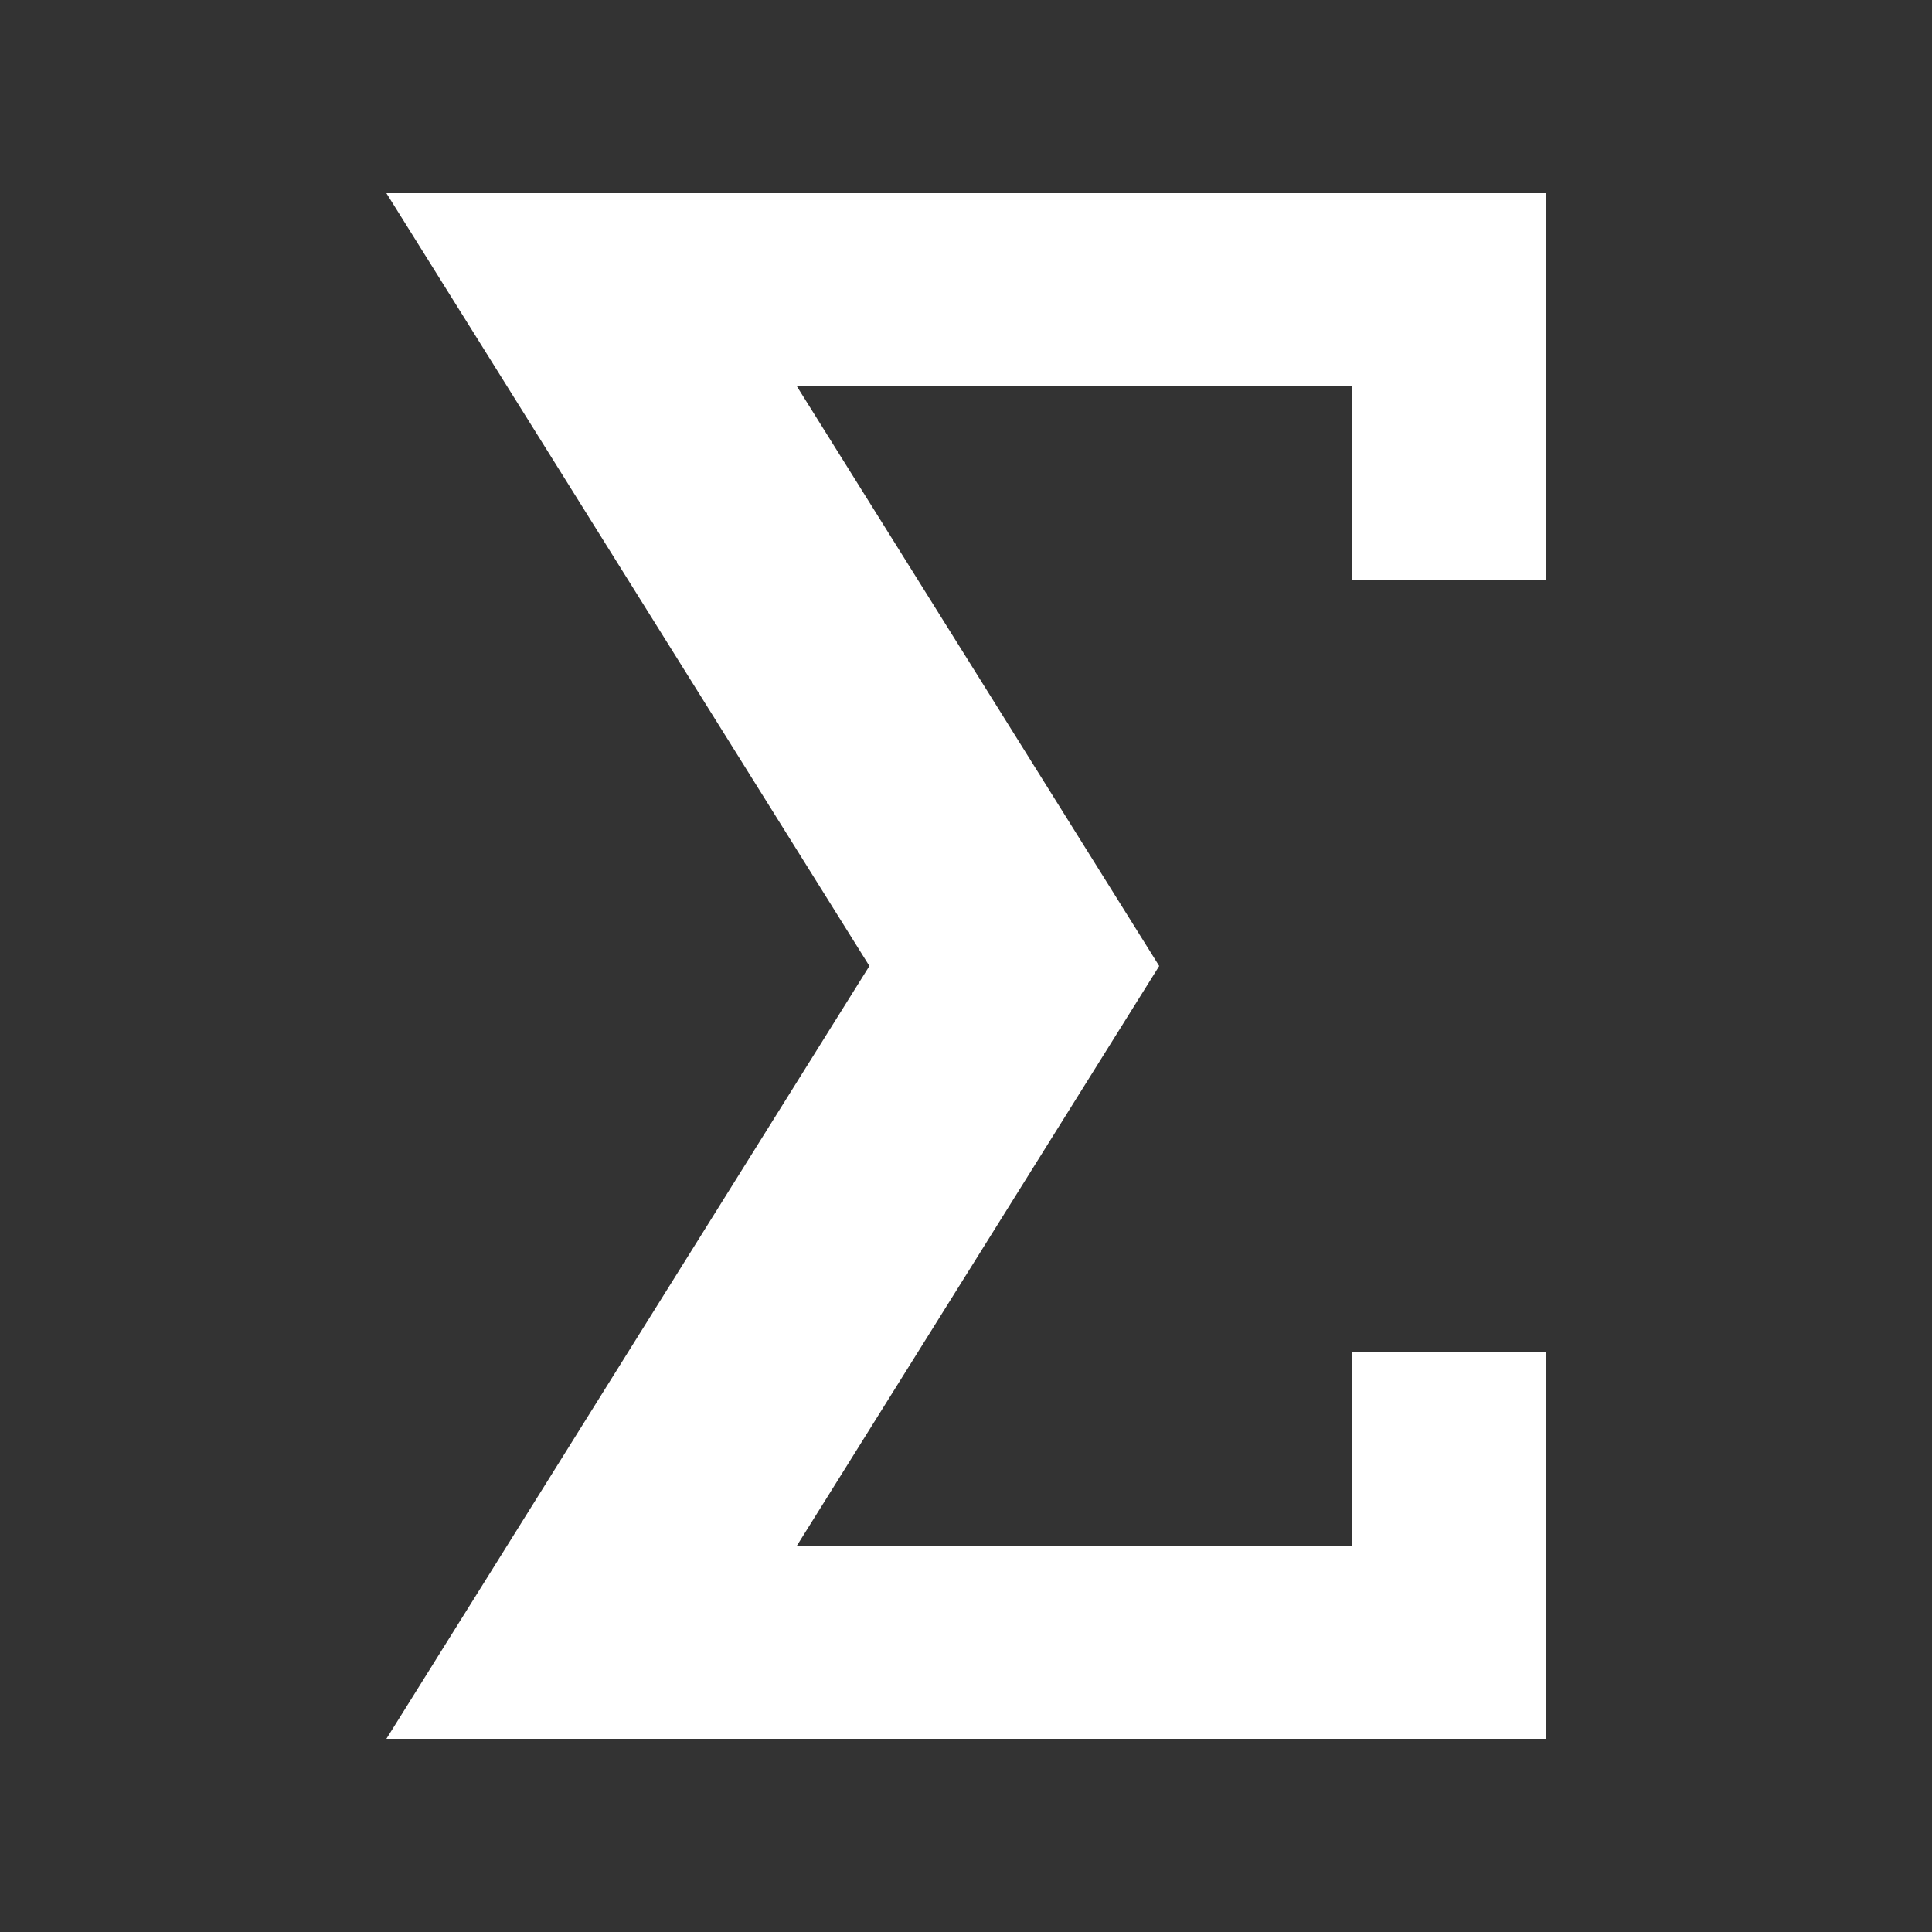 <?xml version="1.0" encoding="UTF-8"?><svg xmlns="http://www.w3.org/2000/svg" width="20" height="20" viewBox="0 0 20 20"><rect x="0" y="0" width="20" height="20" fill="#333333" stroke="none"/><title>
		mathematics formula
	</title><path fill="#fff" d="M14 2H4l5 8-5 8h12v-4h-2v2H8.25L12 10 8.25 4H14v2h2V2z"/></svg>
